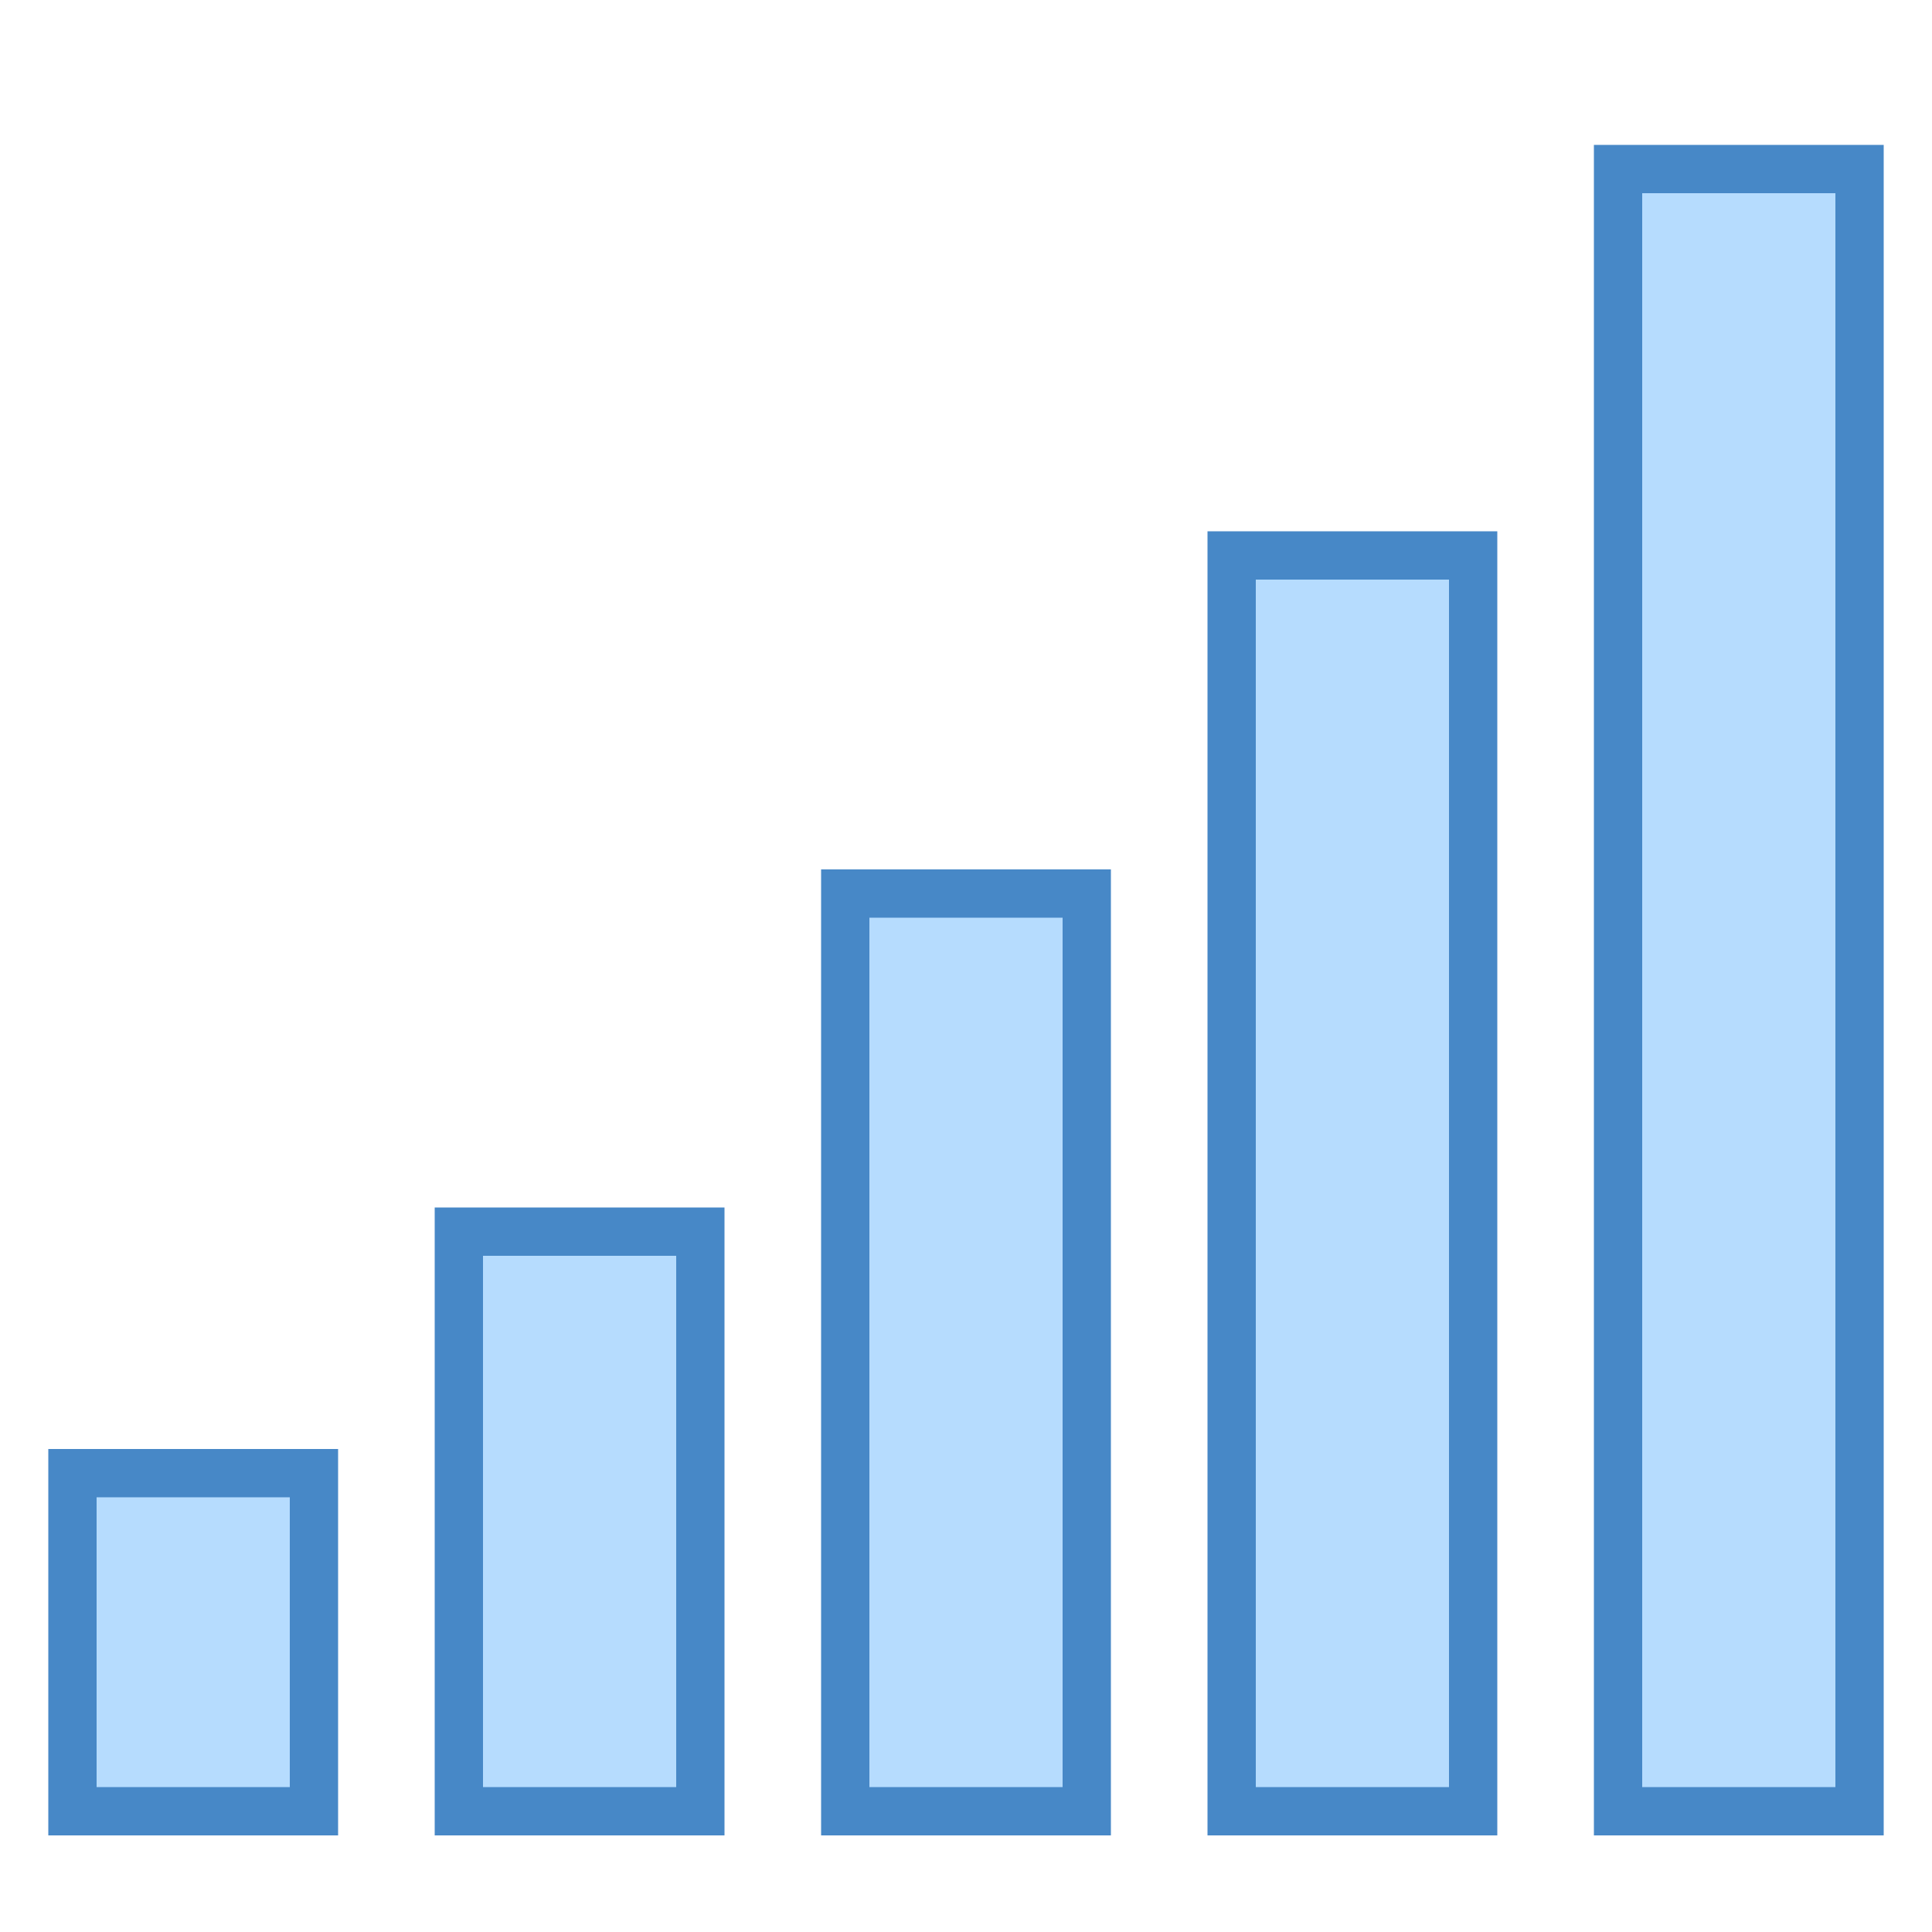 <?xml version="1.0" encoding="iso-8859-1"?>
<!-- Generator: Adobe Illustrator 21.0.2, SVG Export Plug-In . SVG Version: 6.00 Build 0)  -->
<svg xmlns="http://www.w3.org/2000/svg" xmlns:xlink="http://www.w3.org/1999/xlink" version="1.1" x="0px" y="0px" viewBox="0 0 40 40" style="enable-background:new 0 0 40 40;" xml:space="preserve">
<g id="Layer_1">
</g>
<g id="Layer_2">
	<g>
		<rect x="33.5" y="3.5" style="fill:#B6DCFE;" width="5" height="34"/>
		<path style="fill:#4788C7;" d="M38,4v33h-4V4H38 M39,3h-6v35h6V3L39,3z"/>
	</g>
	<g>
		<rect x="25.5" y="11.5" style="fill:#B6DCFE;" width="5" height="26"/>
		<path style="fill:#4788C7;" d="M30,12v25h-4V12H30 M31,11h-6v27h6V11L31,11z"/>
	</g>
	<g>
		<rect x="17.5" y="18.5" style="fill:#B6DCFE;" width="5" height="19"/>
		<path style="fill:#4788C7;" d="M22,19v18h-4V19H22 M23,18h-6v20h6V18L23,18z"/>
	</g>
	<g>
		<rect x="9.5" y="25.5" style="fill:#B6DCFE;" width="5" height="12"/>
		<path style="fill:#4788C7;" d="M14,26v11h-4V26H14 M15,25H9v13h6V25L15,25z"/>
	</g>
	<g>
		<rect x="1.5" y="30.5" style="fill:#B6DCFE;" width="5" height="7"/>
		<path style="fill:#4788C7;" d="M6,31v6H2v-6H6 M7,30H1v8h6V30L7,30z"/>
	</g>
</g>
</svg>
